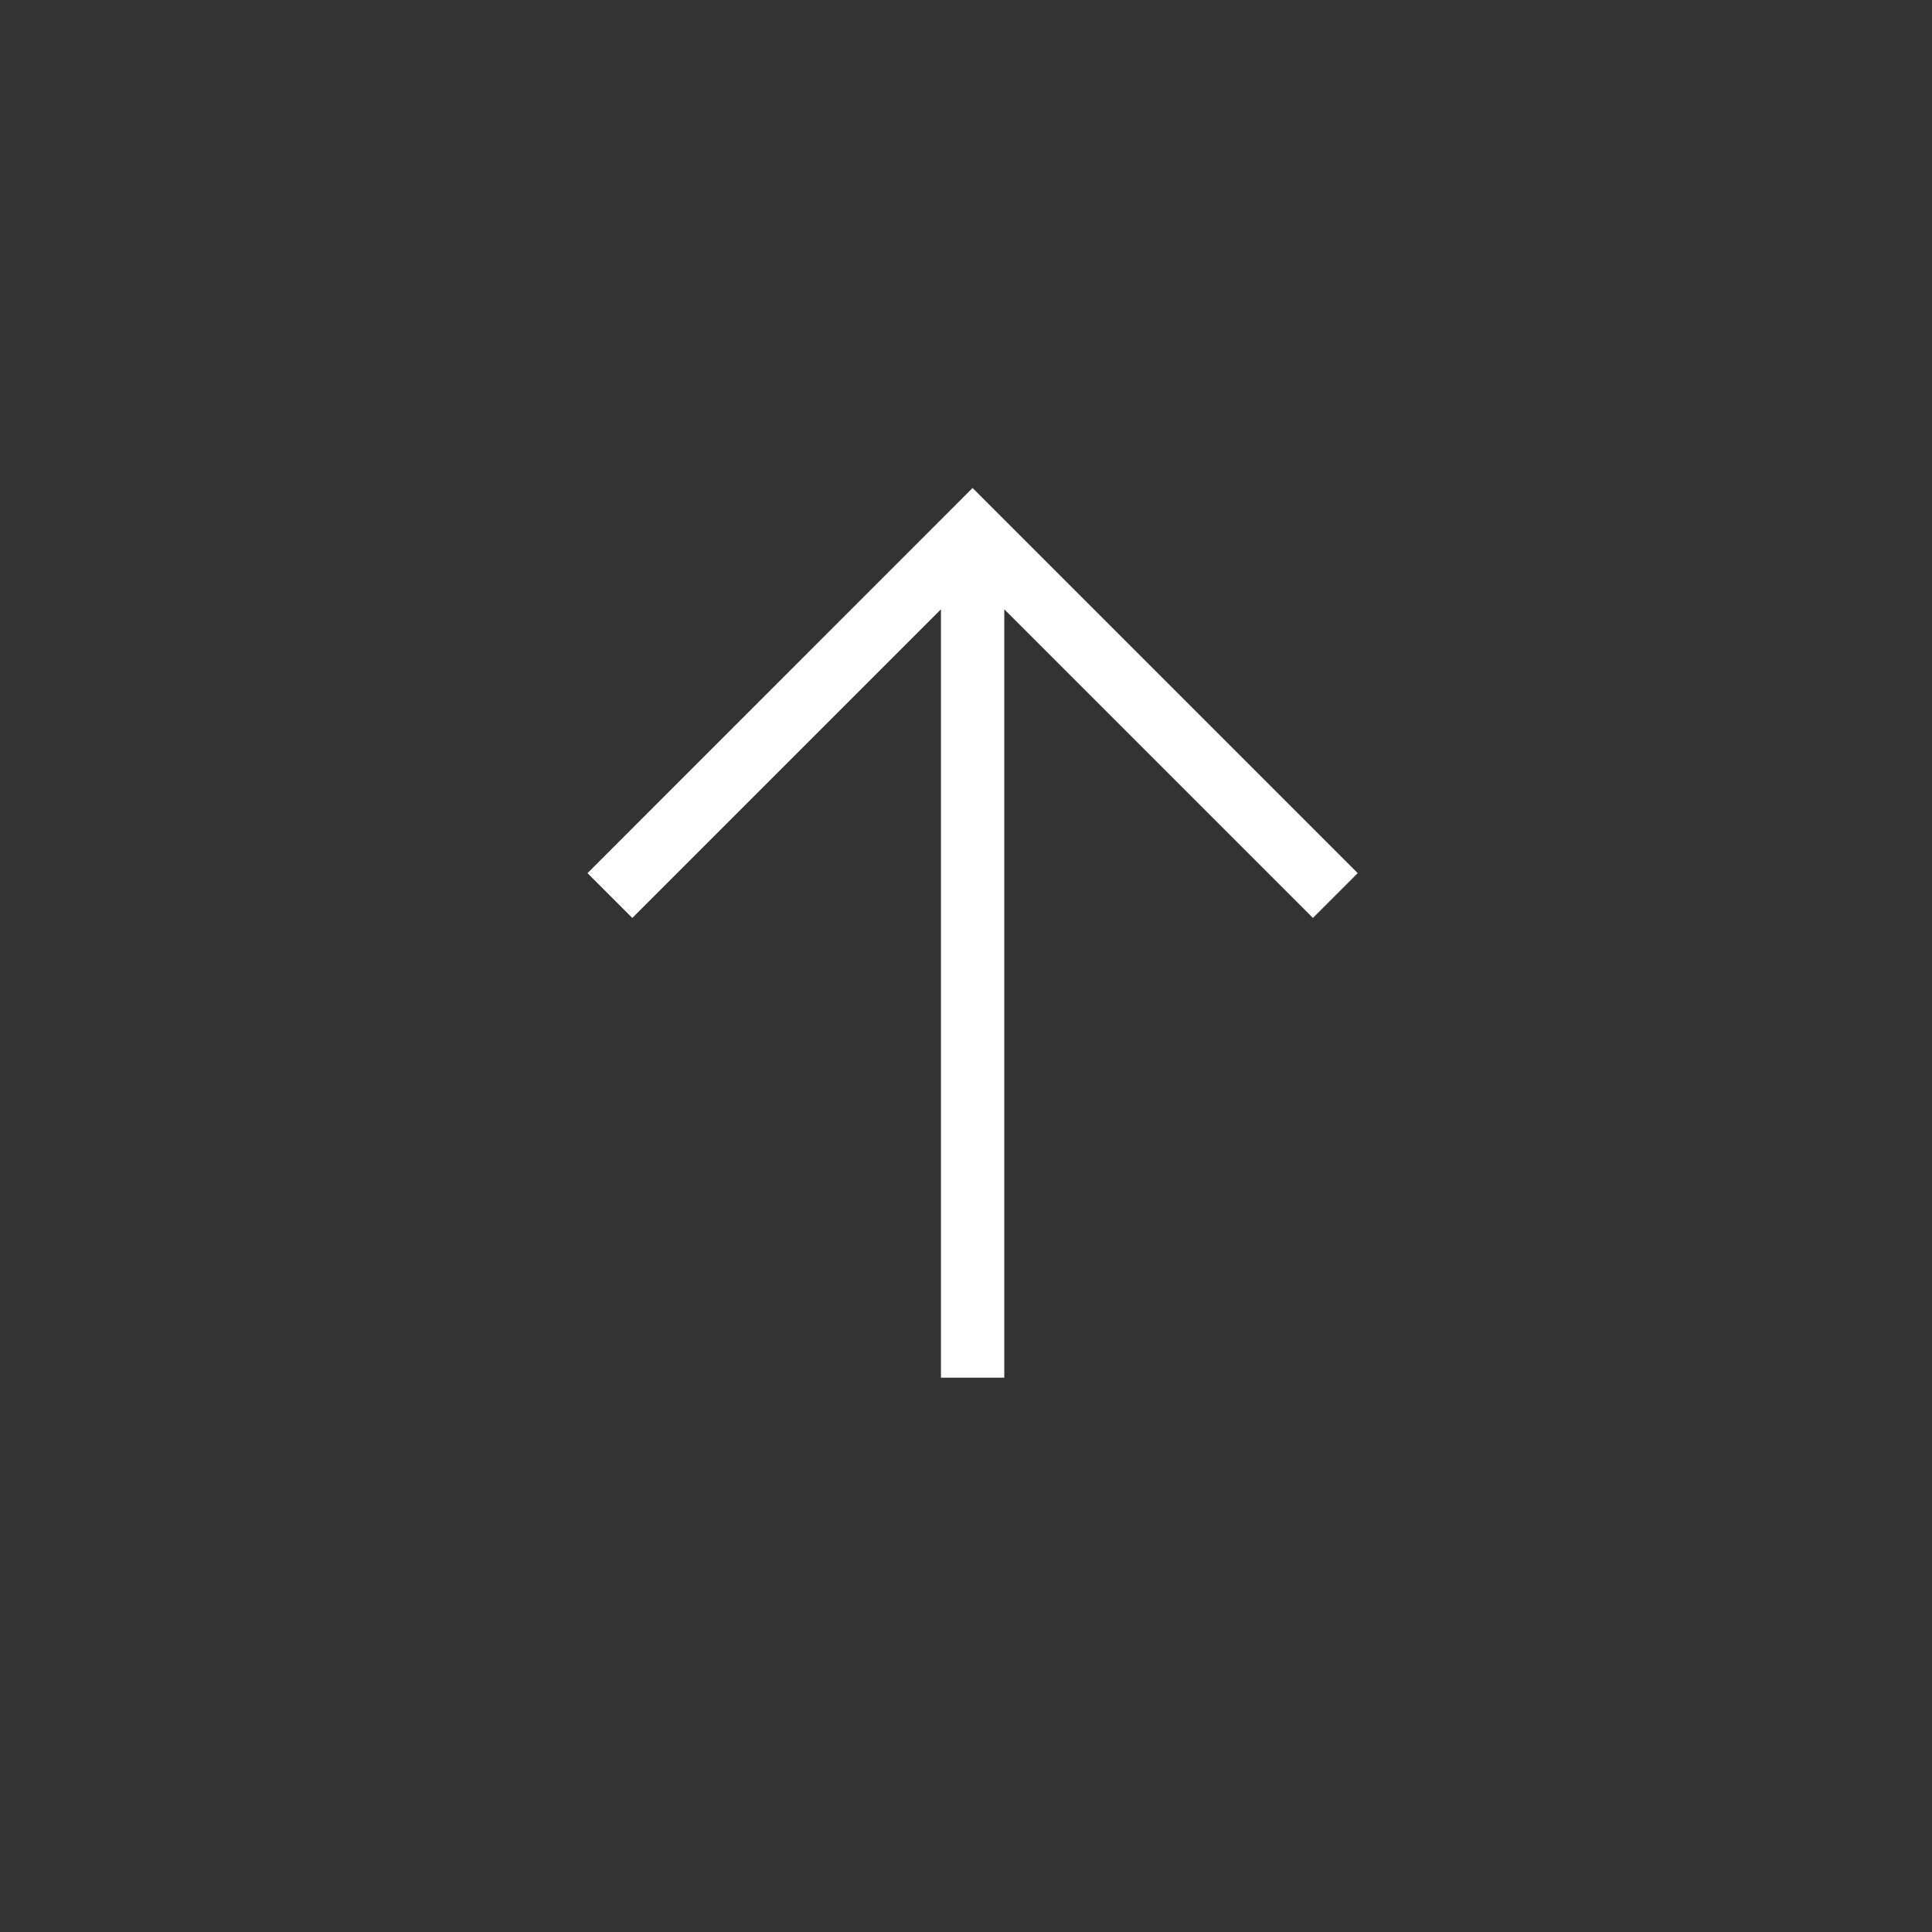 <svg xmlns="http://www.w3.org/2000/svg" fill="none" viewBox="0 0 800 800" height="800" width="800">
<rect x="0" y="0" width="800" height="800" fill="#333333" stroke="none"/>
<path fill="white" d="M543.65 380.1L562.2 361.55L402.725 202.075L243.275 361.55L261.825 380.1L389.625 252.3V570.475H415.85V252.3L543.65 380.1Z"></path>
</svg>
